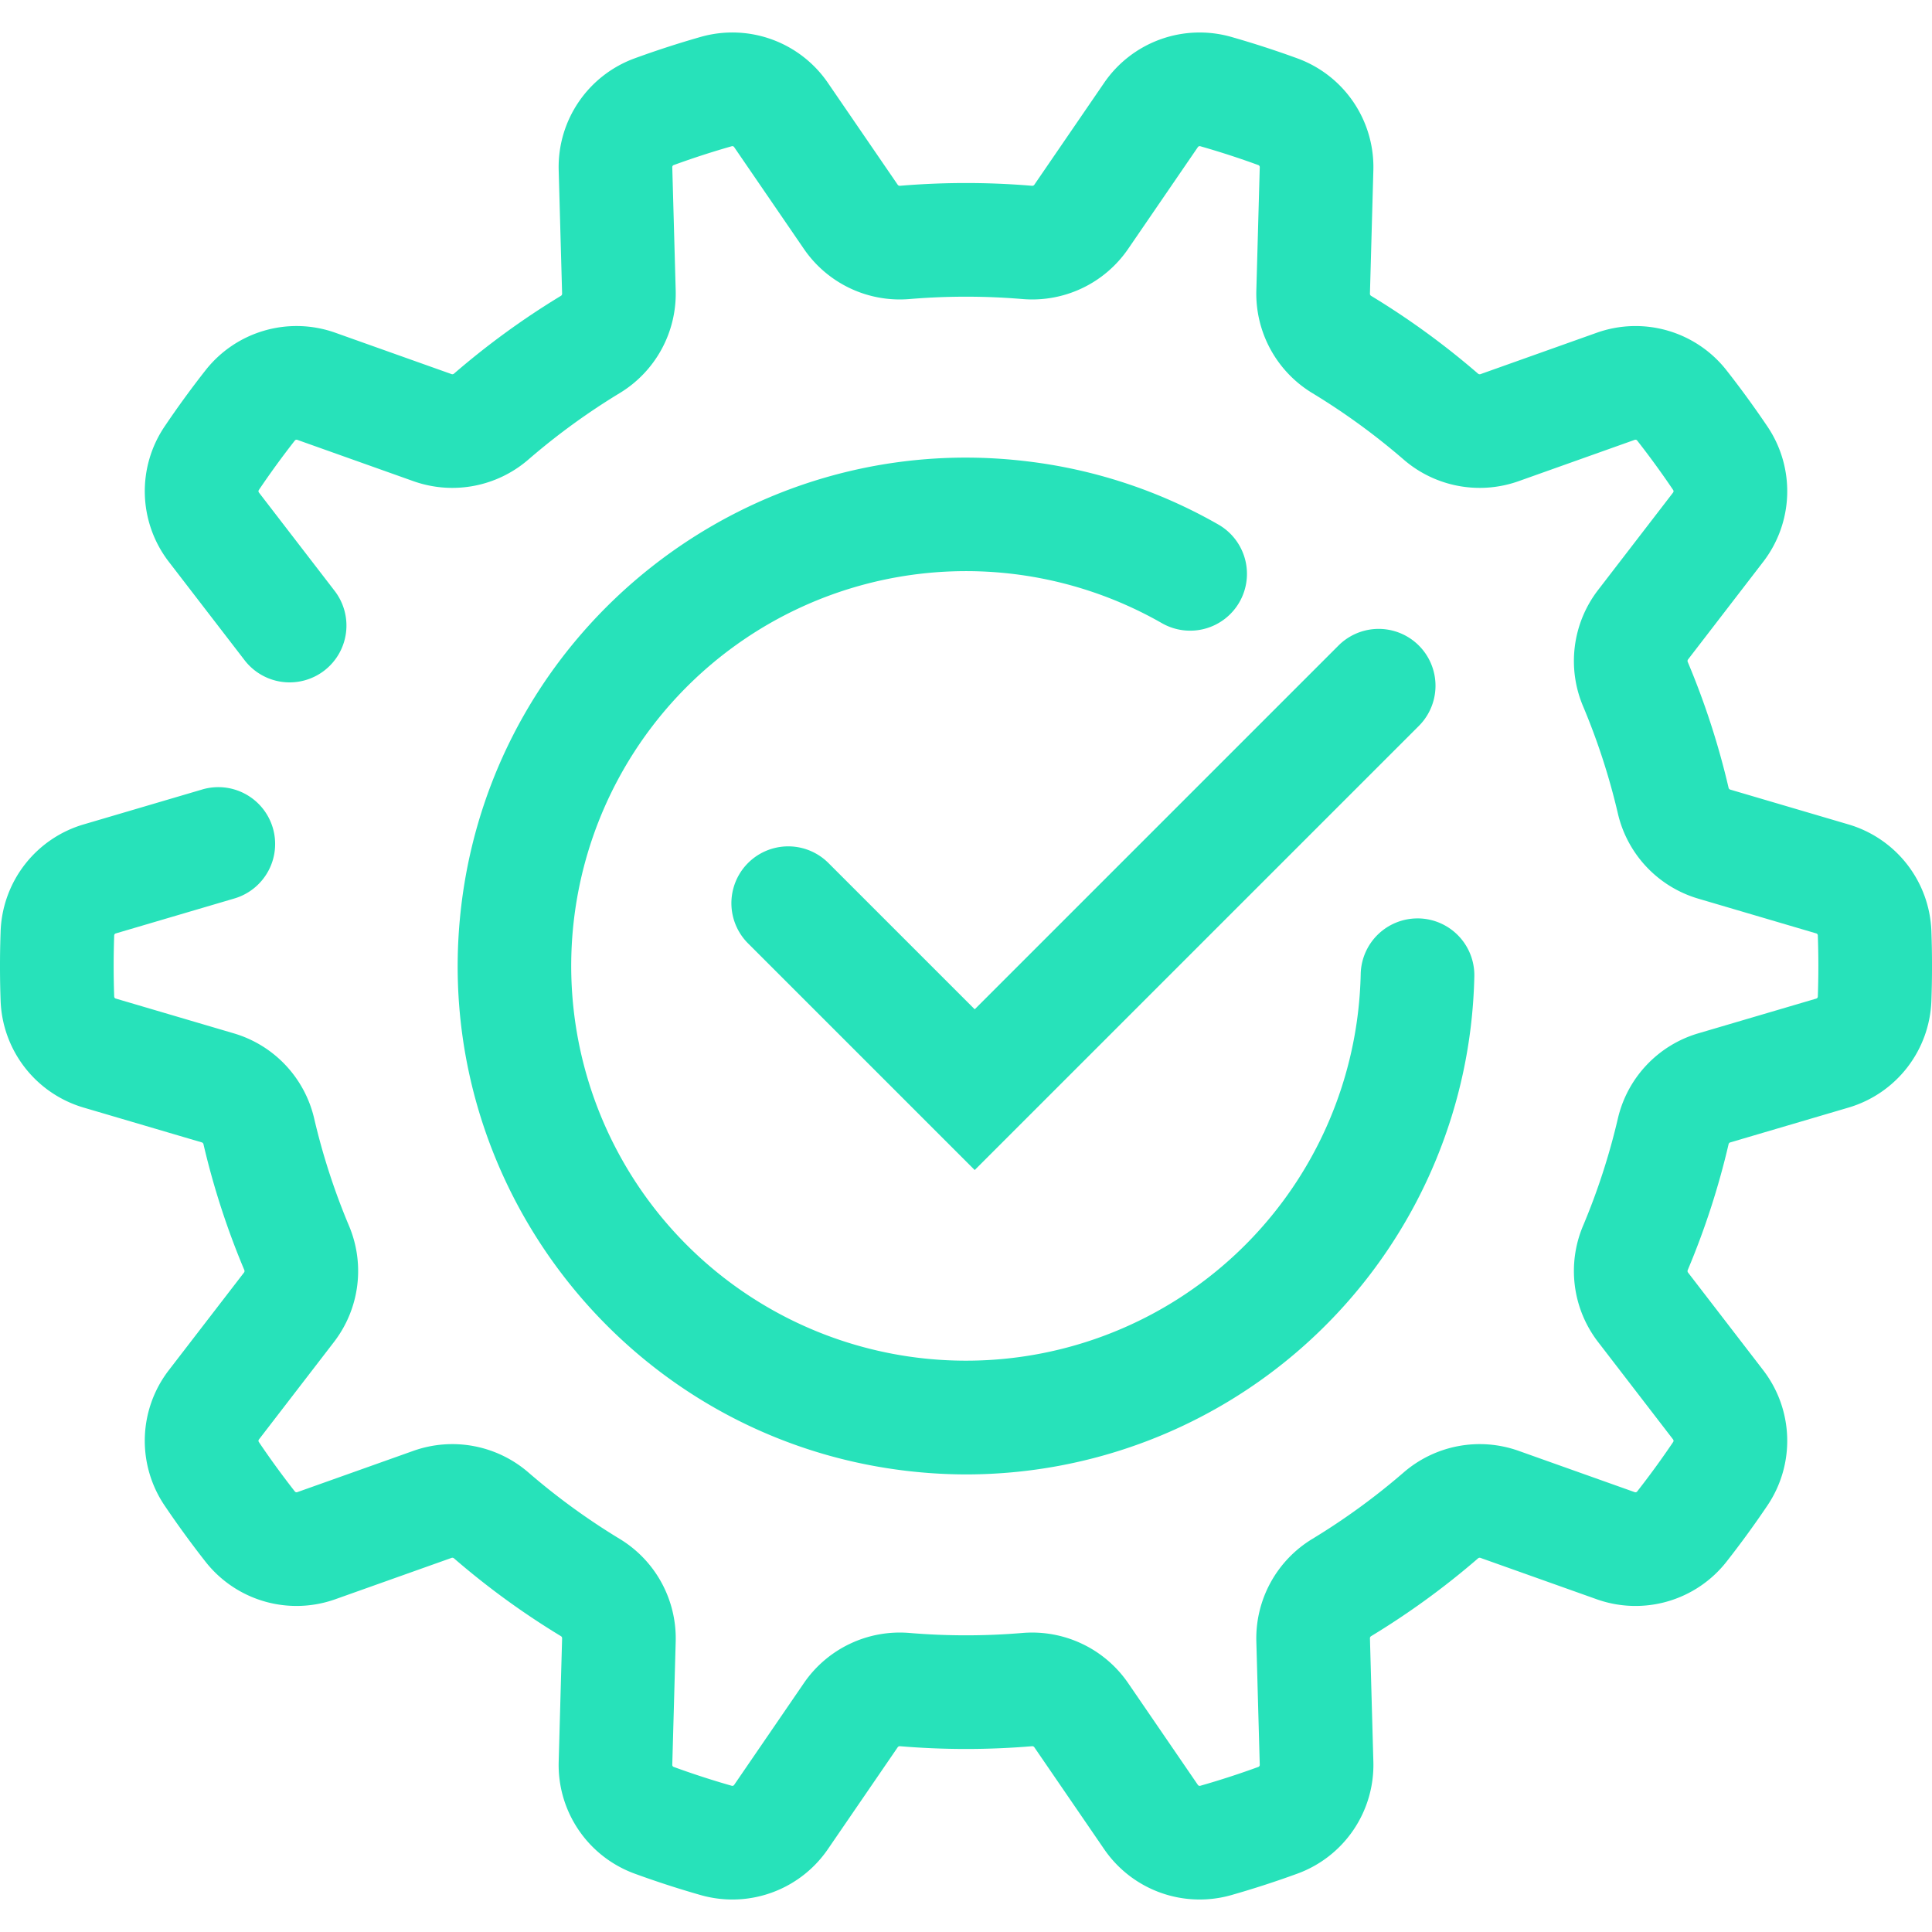 <svg xmlns="http://www.w3.org/2000/svg" version="1.1" xmlns:xlink="http://www.w3.org/1999/xlink" width="512" height="512" x="0" y="0" viewBox="0 0 512 512" style="enable-background:new 0 0 512 512" xml:space="preserve" class=""><g><path d="M194.1 503.39a30.778 30.778 0 0 1-8.446-1.184 254.943 254.943 0 0 1-17.437-5.661 30.656 30.656 0 0 1-20.158-29.68l.907-32.745a.658.658 0 0 0-.352-.545 208.763 208.763 0 0 1-28.266-20.567.677.677 0 0 0-.626-.171l-30.847 10.975a30.672 30.672 0 0 1-34.446-9.984 260.286 260.286 0 0 1-10.8-14.831 30.658 30.658 0 0 1 1.116-35.889L64.7 337.193a.675.675 0 0 0 .03-.658 206.919 206.919 0 0 1-10.8-33.276.65.65 0 0 0-.408-.5l-31.362-9.238a30.656 30.656 0 0 1-22-28.359 258.316 258.316 0 0 1 .003-18.326 30.657 30.657 0 0 1 22-28.357l31.361-9.239a15.059 15.059 0 1 1 8.511 28.89l-31.36 9.24a.576.576 0 0 0-.411.536 229.185 229.185 0 0 0 0 16.186.576.576 0 0 0 .411.538l31.36 9.24a30.81 30.81 0 0 1 21.227 22.554 176.661 176.661 0 0 0 9.223 28.419 30.828 30.828 0 0 1-3.919 30.72l-19.949 25.914a.582.582 0 0 0-.014.68c3 4.452 6.207 8.854 9.525 13.085a.583.583 0 0 0 .65.195l30.84-10.973a30.817 30.817 0 0 1 30.426 5.763 178.407 178.407 0 0 0 24.176 17.593 30.817 30.817 0 0 1 14.847 27.134l-.907 32.746a.576.576 0 0 0 .382.556 223.733 223.733 0 0 0 15.367 4.989.59.59 0 0 0 .647-.223l18.526-27.045a30.807 30.807 0 0 1 27.976-13.223 179.556 179.556 0 0 0 29.895 0 30.853 30.853 0 0 1 27.972 13.222l18.528 27.047a.592.592 0 0 0 .646.222 224.699 224.699 0 0 0 15.365-4.988.577.577 0 0 0 .384-.557l-.907-32.744a30.818 30.818 0 0 1 14.848-27.133 178.556 178.556 0 0 0 24.176-17.593 30.806 30.806 0 0 1 30.428-5.762l30.832 10.971a.576.576 0 0 0 .65-.194 229.346 229.346 0 0 0 9.525-13.091.582.582 0 0 0-.013-.682l-19.94-25.909a30.828 30.828 0 0 1-3.92-30.718 176.786 176.786 0 0 0 9.224-28.419 30.807 30.807 0 0 1 21.227-22.555l31.352-9.233a.578.578 0 0 0 .411-.538 229.312 229.312 0 0 0 0-16.2.575.575 0 0 0-.411-.537l-31.351-9.235a30.8 30.8 0 0 1-21.228-22.555 176.743 176.743 0 0 0-9.224-28.418 30.829 30.829 0 0 1 3.92-30.718l19.94-25.909a.581.581 0 0 0 .014-.681c-3-4.444-6.2-8.848-9.524-13.088a.578.578 0 0 0-.649-.2l-30.838 10.978a30.812 30.812 0 0 1-30.426-5.765 178.751 178.751 0 0 0-24.176-17.593 30.816 30.816 0 0 1-14.847-27.13l.907-32.745a.576.576 0 0 0-.383-.557 224.662 224.662 0 0 0-15.366-4.989.584.584 0 0 0-.647.223l-18.527 27.044a30.814 30.814 0 0 1-27.975 13.224 179.3 179.3 0 0 0-29.892 0 30.81 30.81 0 0 1-27.975-13.223L194.555 38.98a.585.585 0 0 0-.647-.222 224.96 224.96 0 0 0-15.367 4.988.576.576 0 0 0-.381.556l.907 32.746a30.815 30.815 0 0 1-14.846 27.131 178.826 178.826 0 0 0-24.179 17.594 30.806 30.806 0 0 1-30.424 5.764l-30.841-10.974a.582.582 0 0 0-.649.195 226.87 226.87 0 0 0-9.524 13.085.582.582 0 0 0 .013.681l19.946 25.913A15.059 15.059 0 1 1 64.7 174.808l-19.95-25.914A30.658 30.658 0 0 1 43.634 113a254.725 254.725 0 0 1 10.8-14.831 30.666 30.666 0 0 1 34.446-9.984l30.84 10.975a.659.659 0 0 0 .627-.171 209.038 209.038 0 0 1 28.267-20.568.661.661 0 0 0 .352-.542l-.907-32.747a30.656 30.656 0 0 1 20.159-29.68 255.363 255.363 0 0 1 17.435-5.66A30.677 30.677 0 0 1 219.4 21.958L237.929 49a.68.68 0 0 0 .611.233 209.657 209.657 0 0 1 34.928 0 .674.674 0 0 0 .611-.234l18.527-27.044A30.667 30.667 0 0 1 326.36 9.8a255.583 255.583 0 0 1 17.433 5.66 30.658 30.658 0 0 1 20.161 29.682l-.907 32.744a.661.661 0 0 0 .352.542 209.113 209.113 0 0 1 28.265 20.568.685.685 0 0 0 .63.172l30.835-10.978a30.658 30.658 0 0 1 34.45 9.99c3.767 4.8 7.4 9.8 10.8 14.835a30.659 30.659 0 0 1-1.122 35.884l-19.94 25.908a.681.681 0 0 0-.032.657 206.81 206.81 0 0 1 10.8 33.276.648.648 0 0 0 .405.5l31.352 9.234a30.657 30.657 0 0 1 22 28.358 258.697 258.697 0 0 1 0 18.341 30.658 30.658 0 0 1-22 28.357l-31.352 9.233a.652.652 0 0 0-.406.5 206.831 206.831 0 0 1-10.8 33.275.68.68 0 0 0 .032.658l19.94 25.909a30.656 30.656 0 0 1 1.122 35.882 256.579 256.579 0 0 1-10.8 14.837 30.667 30.667 0 0 1-34.448 9.99l-30.836-10.974a.662.662 0 0 0-.628.17 208.912 208.912 0 0 1-28.266 20.566.656.656 0 0 0-.352.545l.907 32.743a30.658 30.658 0 0 1-20.16 29.681 255.682 255.682 0 0 1-17.434 5.66 30.675 30.675 0 0 1-33.753-12.164L274.078 463a.66.66 0 0 0-.61-.232 209.98 209.98 0 0 1-34.928 0 .665.665 0 0 0-.612.234l-18.528 27.04a30.665 30.665 0 0 1-25.3 13.348Z" fill="#27e2ba" opacity="1" data-original="#000000" class=""></path><path d="M256.284 390.738a137 137 0 0 1-16.311-.978c-73.755-8.845-126.563-76.045-117.719-149.8S198.3 113.4 272.056 122.24A133.907 133.907 0 0 1 322.864 139a15.059 15.059 0 1 1-14.951 26.145 104.62 104.62 0 1 0 51.958 103.309c.41-3.428.656-6.9.731-10.333a15.059 15.059 0 0 1 15.049-14.733h.331a15.057 15.057 0 0 1 14.73 15.38c-.095 4.4-.41 8.869-.937 13.267a134.765 134.765 0 0 1-133.491 118.7Z" fill="#27e2ba" opacity="1" data-original="#000000" class=""></path><path d="m258.307 310.072-60.067-60.066a15.059 15.059 0 0 1 21.3-21.3l38.771 38.77 96.4-96.4a15.059 15.059 0 0 1 21.3 21.3Z" fill="#27e2ba" opacity="1" data-original="#000000" class=""></path></g></svg>